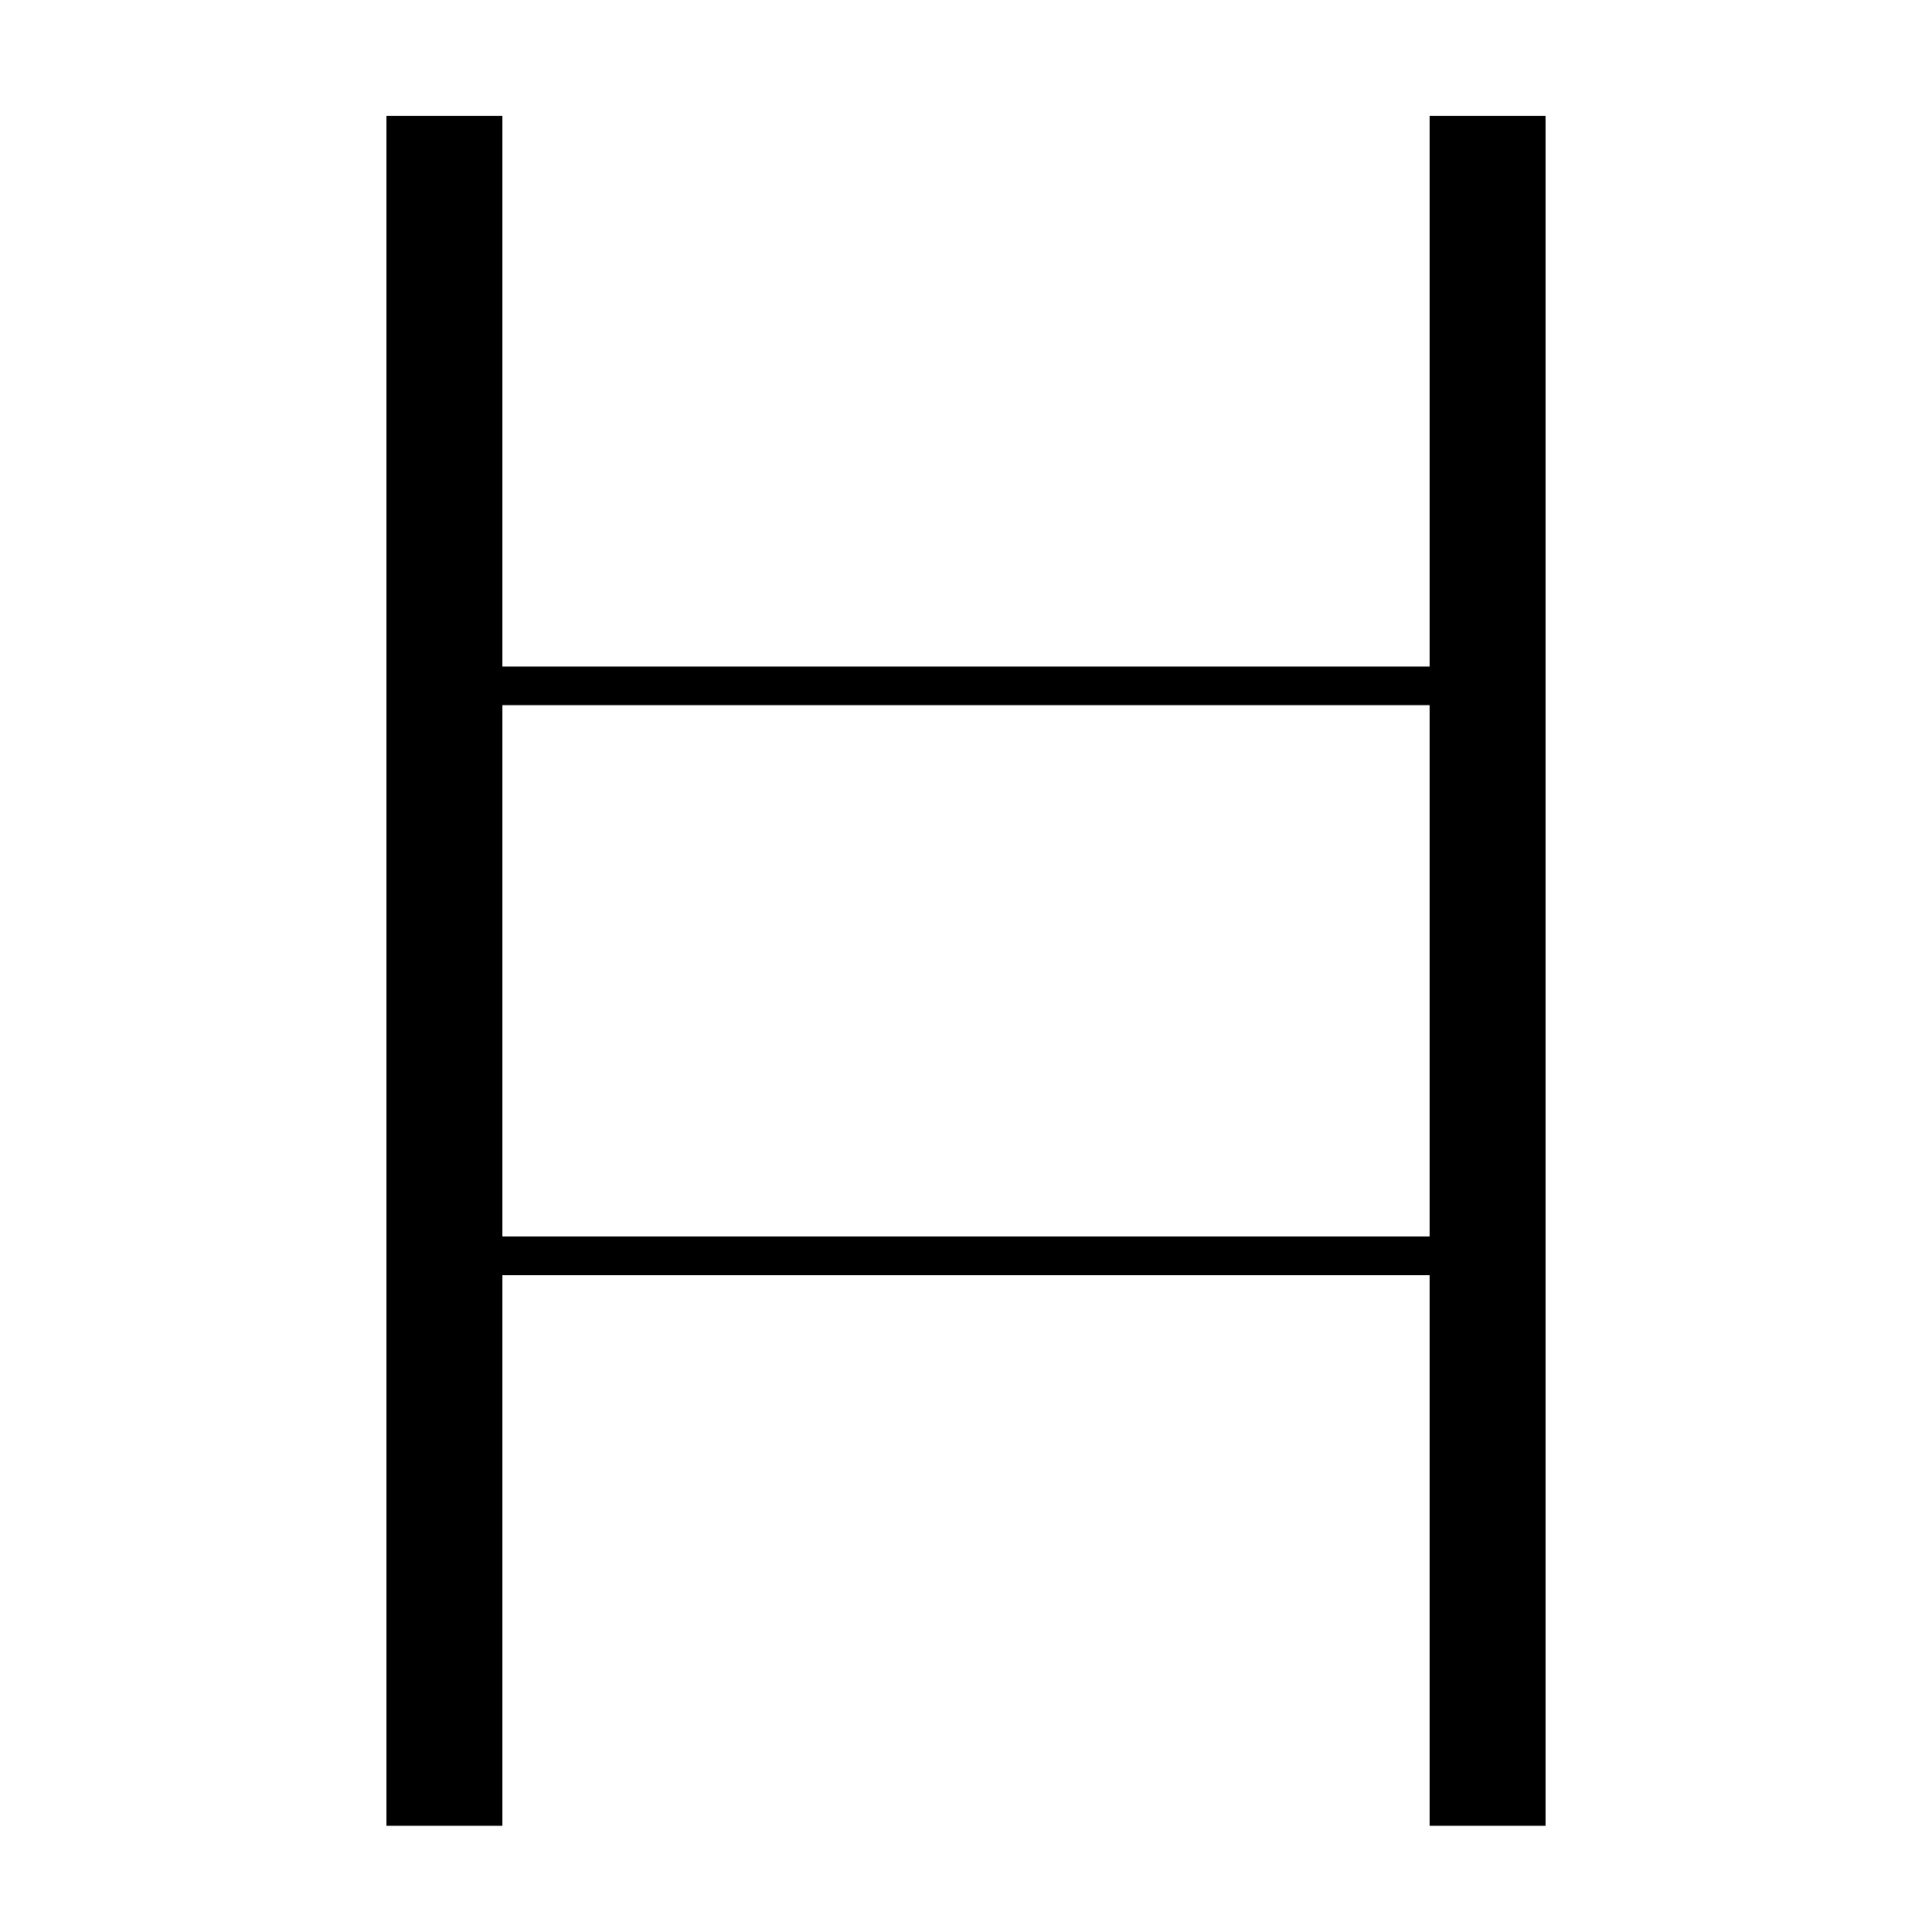 <svg xmlns="http://www.w3.org/2000/svg" xmlns:xlink="http://www.w3.org/1999/xlink" version="1.1" baseProfile="full" viewBox="0 0 200 200" width="200" height="200">
<g fill="black">
<polygon points="52,12 52,189 40,189 40,12 " />
<polygon points="46,69 154,69 154,73 46,73 " />
<polygon points="160,12 160,189 148,189 148,12 " />
<polygon points="46,128 154,128 154,132 46,132 " />
</g>
</svg>
